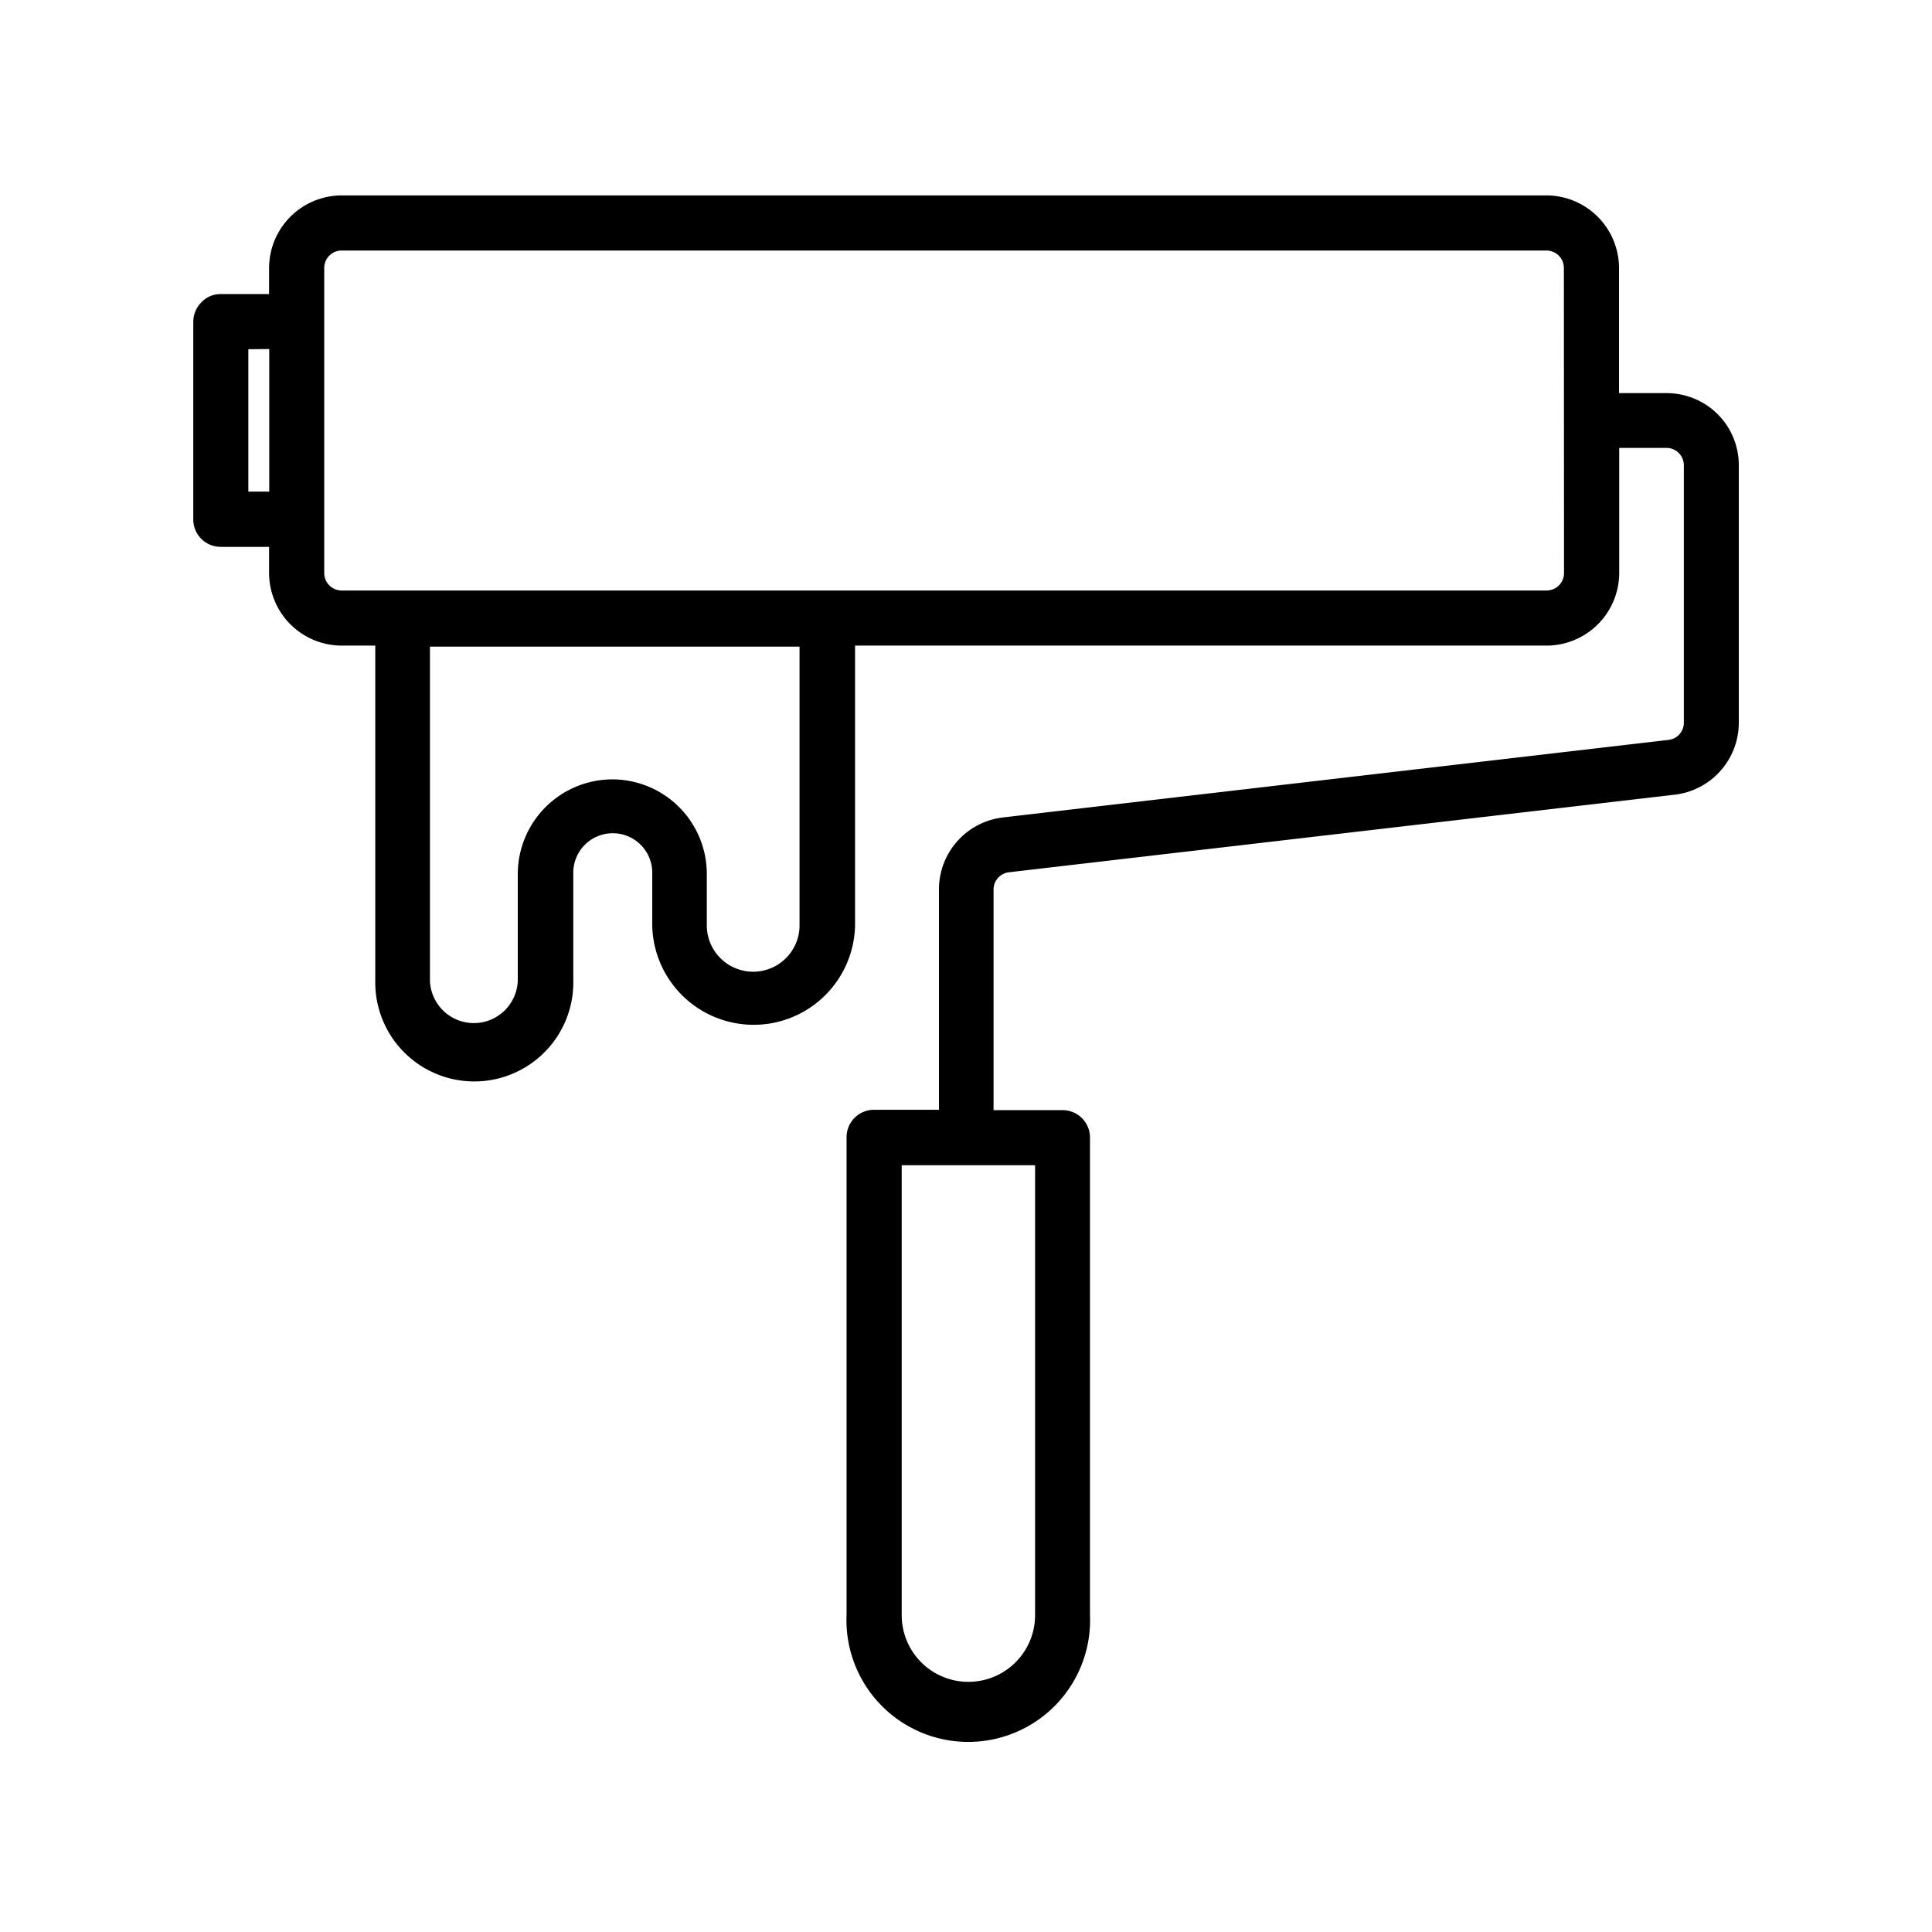 <svg xmlns="http://www.w3.org/2000/svg" viewBox="0 0 500 500"><defs></defs><title>500x500px_Helpling_Icons_Service-Painting</title><path class="a" d="M444.54,107.2a18.73,18.73,0,0,0-13.3-5.46H419V69.33a18.83,18.83,0,0,0-18.76-18.76H88.4A18.83,18.83,0,0,0,69.64,69.33v6.78H57.13a6.73,6.73,0,0,0-5,2.12,7.22,7.22,0,0,0-2.11,5v51.16a7.1,7.1,0,0,0,7.13,7.14H69.64v6.78A18.82,18.82,0,0,0,88.4,167.08h8.72v86.66a25.63,25.63,0,1,0,51.25,0V226.18a10.22,10.22,0,1,1,20.43,0v13.3a26.25,26.25,0,0,0,52.49,0v-72.4h179a18.83,18.83,0,0,0,18.76-18.75V115.92h12.24a4.5,4.5,0,0,1,4.49,4.49V187a4.48,4.48,0,0,1-4,4.49L259.51,211.56A18.75,18.75,0,0,0,243,230.14v57.07H226.22a7.1,7.1,0,0,0-7.13,7.13V417.9a31.53,31.53,0,1,0,63,0V294.43A7.1,7.1,0,0,0,275,287.3H257.13V230.23a4.49,4.49,0,0,1,4-4.49l172.34-20.08A18.77,18.77,0,0,0,450,187V120.41A18.67,18.67,0,0,0,444.54,107.2Zm-286,94.5A24.53,24.53,0,0,0,134,226.18v27.56a11.37,11.37,0,0,1-22.73,0V167.35h95.65v72.13a12,12,0,0,1-24,0v-13.3A24.49,24.49,0,0,0,158.5,201.7Zm246.23-53.37a4.51,4.51,0,0,1-4.49,4.49H88.4a4.51,4.51,0,0,1-4.49-4.49v-79a4.5,4.5,0,0,1,4.49-4.49H400.24a4.5,4.5,0,0,1,4.49,4.49Zm-335.09-58v36.9H64.27V90.38ZM233.36,418V301.56h34.52V418a17.26,17.26,0,0,1-34.52,0Z"/></svg>